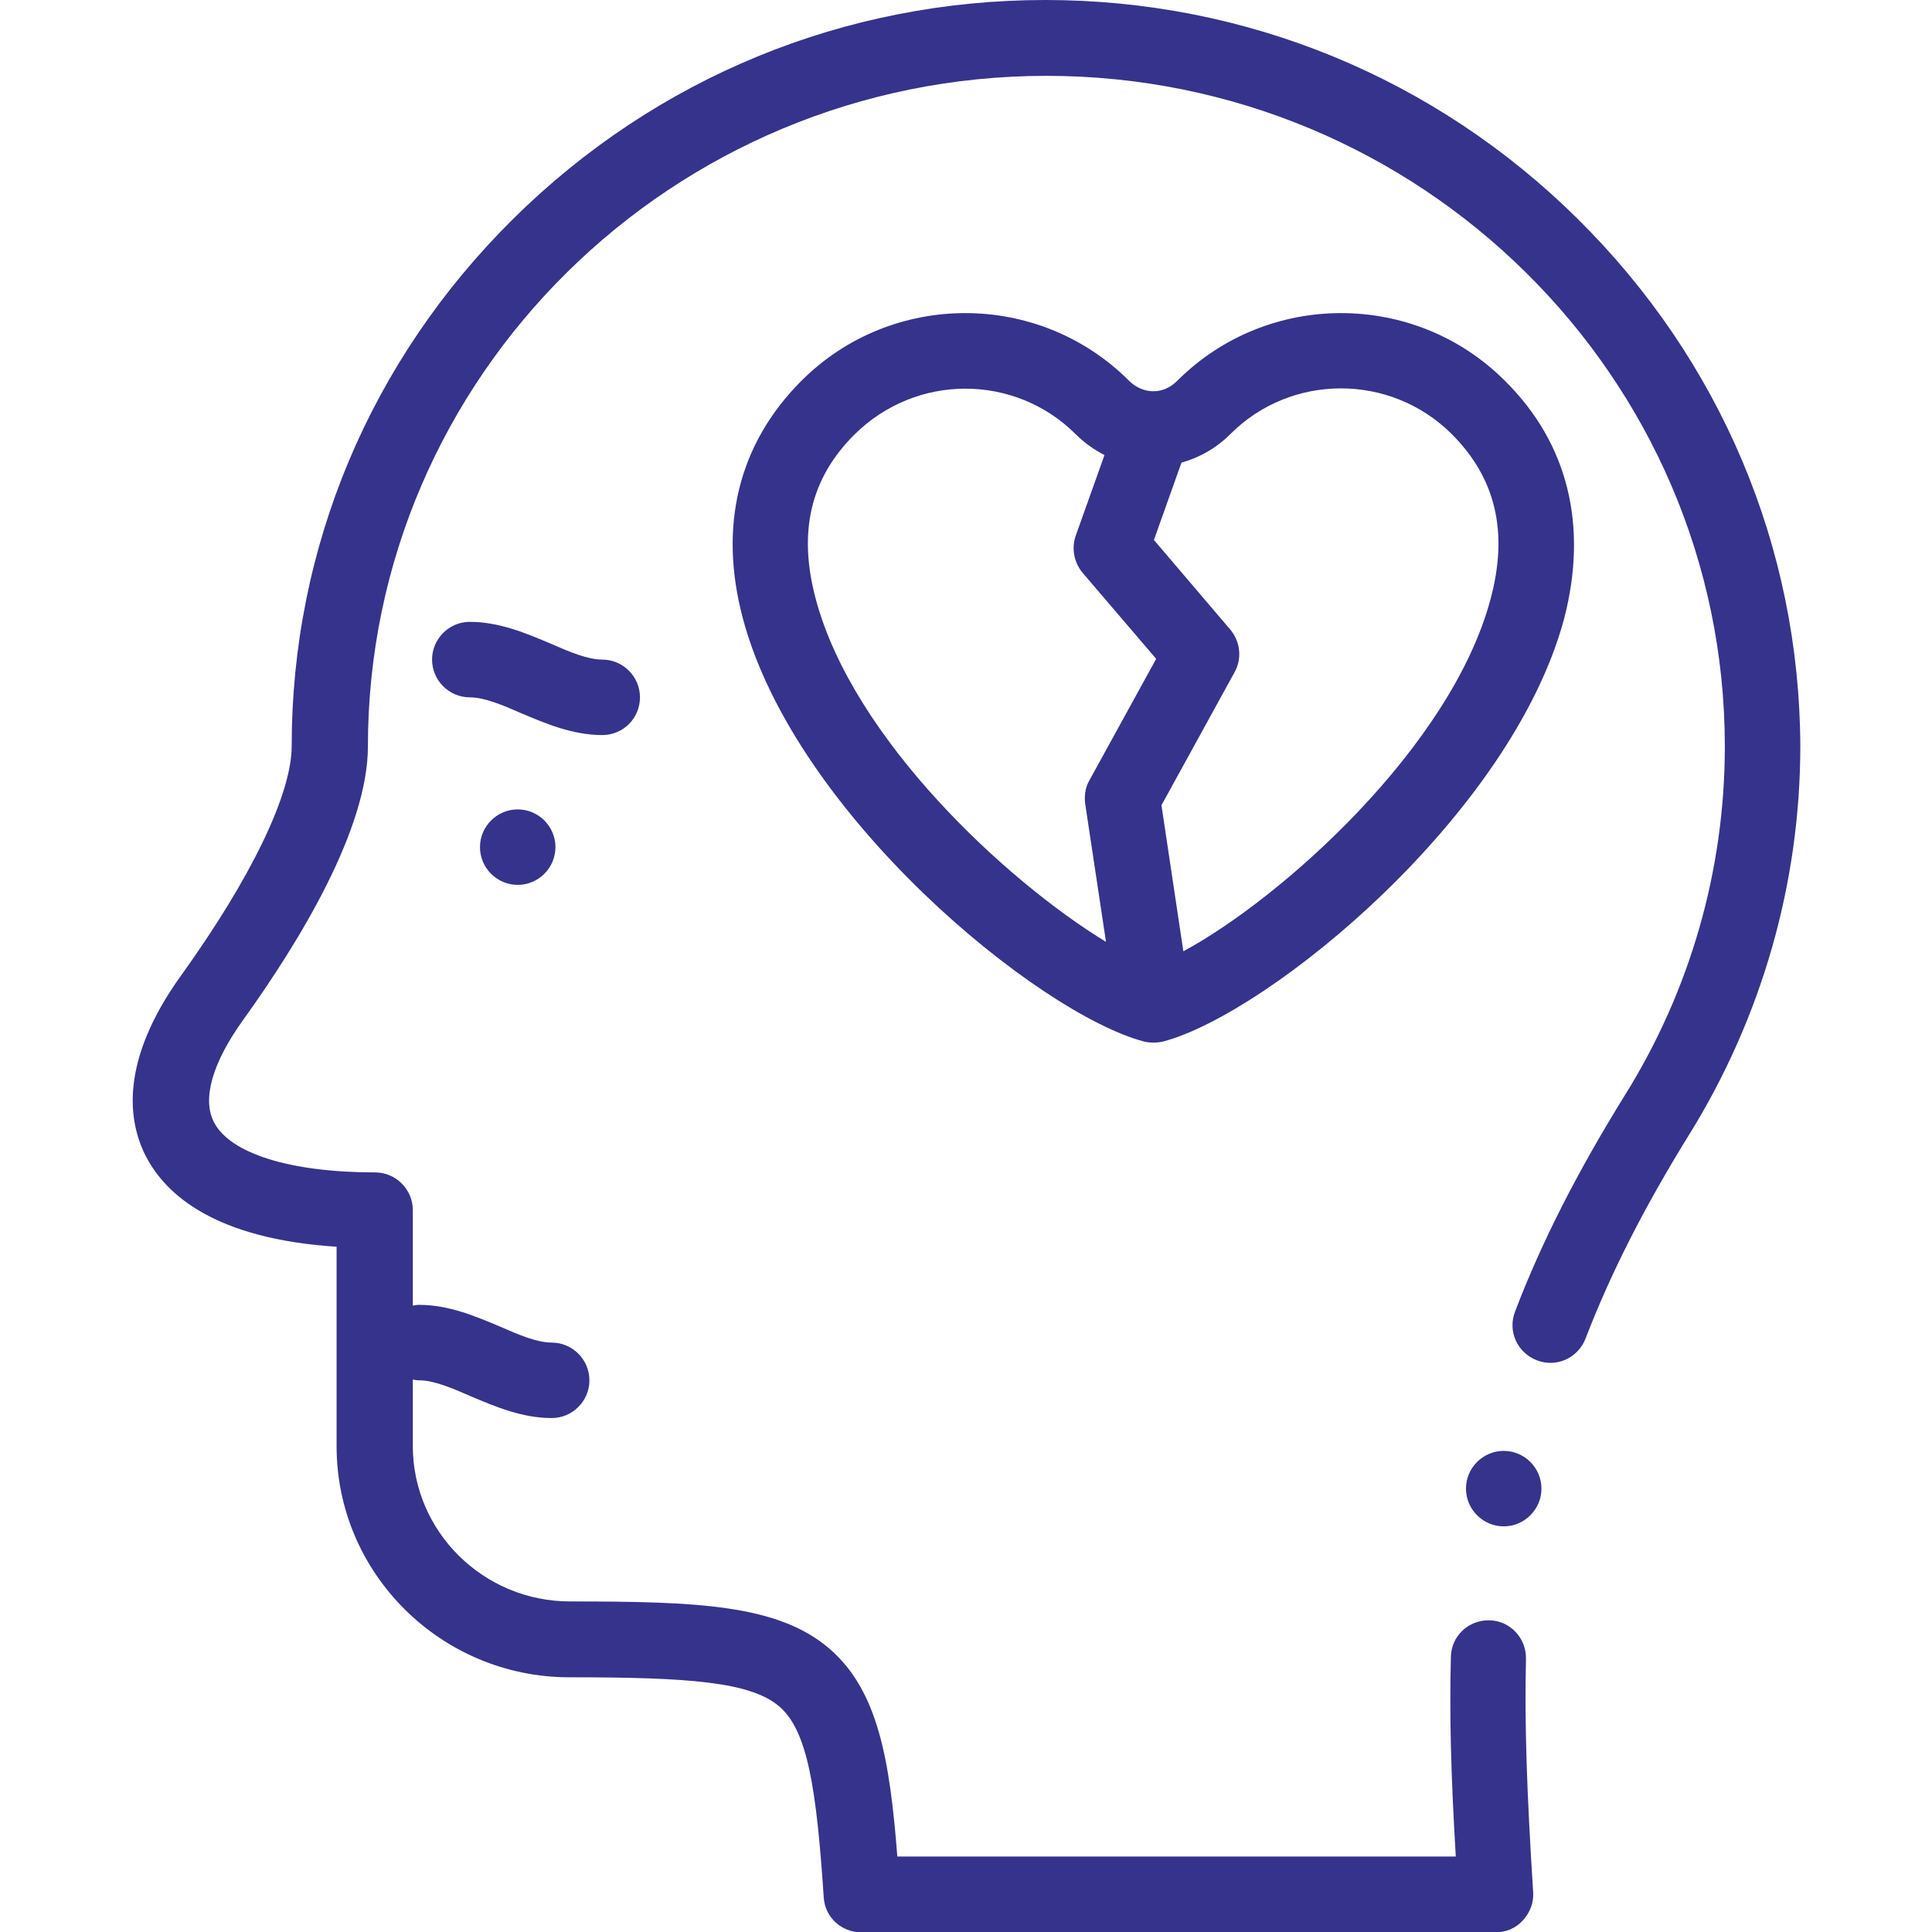 <?xml version="1.0" encoding="utf-8"?>
<!-- Generator: Adobe Illustrator 19.0.0, SVG Export Plug-In . SVG Version: 6.00 Build 0)  -->
<svg version="1.1" id="Capa_1" xmlns:svgjs="http://svgjs.com/svgjs"
	 xmlns="http://www.w3.org/2000/svg" xmlns:xlink="http://www.w3.org/1999/xlink" x="0px" y="0px" viewBox="-243 245 512 512"
	 style="enable-background:new -243 245 512 512;" xml:space="preserve">
<style type="text/css">
	.st0{fill:#36338C;}
</style>
<g>
	<g>
		<g>
			<path class="st0" d="M175.1,303c-37.8-37.4-87.9-58-141.1-58S-69.2,265.6-107,303c-37.9,37.5-58.7,87.1-58.7,139.7
				c0,12.7-10.7,34.9-29.3,60.8c-16.4,22.8-14.1,38.7-9.3,48c5.2,10,18.1,21.8,50.5,23.9v52.9c0,33.7,27.7,61.2,61.7,61.2
				c31.7,0,48.1,1.2,55.7,7.8c7.5,6.5,9.8,22.1,11.7,50.5c0.3,5.3,4.7,9.3,10,9.3h168c2.8,0,5.4-1.1,7.3-3.2s2.9-4.7,2.7-7.5
				c-1.7-26.6-2.3-45.1-1.9-61.8c0.1-5.5-4.2-10.1-9.7-10.2c-5.6-0.1-10.1,4.2-10.2,9.7c-0.4,15,0,31.2,1.3,52.9h-148
				c-2-25.9-5.2-44-17.9-55c-13.6-11.8-35.1-12.6-68.8-12.6c-23,0-41.7-18.5-41.7-41.2v-17.6c0.6,0.1,1.1,0.2,1.7,0.2
				c3.8,0,8.6,2,13.6,4.2c6.4,2.7,13.6,5.8,21.5,5.8c5.5,0,10-4.5,10-10c0-5.5-4.5-10-10-10c-3.8,0-8.6-2-13.6-4.2
				c-6.4-2.7-13.6-5.8-21.5-5.8c-0.6,0-1.2,0.1-1.7,0.2v-25.3c0-5.5-4.5-10-10-10c-22.5,0-38.4-5-42.7-13.3
				c-3.2-6.2-0.4-15.8,7.8-27.2c15.1-21,33-50.6,33-72.4c0-98,80.7-177.7,179.8-177.7s179.8,79.7,179.8,177.7
				c0,32.6-9.1,64.5-26.4,92.3c-12.6,20.3-22.2,39.1-29.2,57.5c-2,5.2,0.6,10.9,5.8,12.9c5.2,2,10.9-0.6,12.9-5.8
				c6.6-17.2,15.6-34.9,27.5-54.1c19.2-31,29.4-66.6,29.4-102.9C233.9,390.1,213,340.5,175.1,303L175.1,303z"/>
			<path class="st0" d="M-105.8,459.5c-5.5,0-10,4.5-10,10c0,5.5,4.5,10,10,10s10-4.5,10-10C-95.8,464-100.3,459.5-105.8,459.5
				L-105.8,459.5z"/>
			<path class="st0" d="M155.8,345.9c-23.9-23.9-62.9-23.9-86.8,0c-4.2,4.2-9.6,3.2-12.8,0c0,0,0,0,0,0c-23.9-23.9-62.9-23.9-86.8,0
				c-16.7,16.7-22.1,38.5-15.5,63.1c13.9,52,78.1,104.5,106.2,112c0.8,0.2,1.7,0.3,2.6,0.3s1.7-0.1,2.6-0.3
				c28.1-7.5,92.2-59.9,106.2-112C177.9,384.4,172.6,362.5,155.8,345.9L155.8,345.9z M-26.8,403.8c-4.8-17.8-1.4-32.1,10.3-43.7
				c8.1-8,18.7-12.1,29.3-12.1c10.6,0,21.2,4,29.3,12.1l0,0c2.3,2.3,4.9,4.1,7.6,5.5l-7.6,21.3c-1.2,3.4-0.5,7.1,1.8,9.9l19.5,22.8
				l-17.7,32.2c-1.1,1.9-1.4,4.1-1.1,6.3l5.5,36.5C23.8,478.6-16.9,440.9-26.8,403.8L-26.8,403.8z M152,403.8
				c-10.5,39.3-55.6,79.4-81.4,93.3l-5.8-38.7l19.4-35.3c2-3.6,1.5-8.1-1.2-11.3l-20.2-23.7l7.3-20.5c4.7-1.3,9.2-3.8,13-7.6
				c16.1-16.1,42.4-16.1,58.6,0C153.4,371.7,156.8,386,152,403.8L152,403.8z"/>
			<path class="st0" d="M-73.4,429.8c0-5.5-4.5-10-10-10c-3.8,0-8.6-2-13.6-4.2c-6.4-2.7-13.6-5.8-21.5-5.8c-5.5,0-10,4.5-10,10
				c0,5.5,4.5,10,10,10c3.8,0,8.6,2,13.6,4.2c6.4,2.7,13.6,5.8,21.5,5.8C-77.8,439.8-73.4,435.3-73.4,429.8L-73.4,429.8z"/>
			<path class="st0" d="M155.5,649.5c5.5,0,10-4.5,10-10c0-5.5-4.5-10-10-10h0c-5.5,0-10,4.5-10,10C145.5,645,150,649.5,155.5,649.5
				z"/>
		</g>
	</g>
</g>
</svg>
